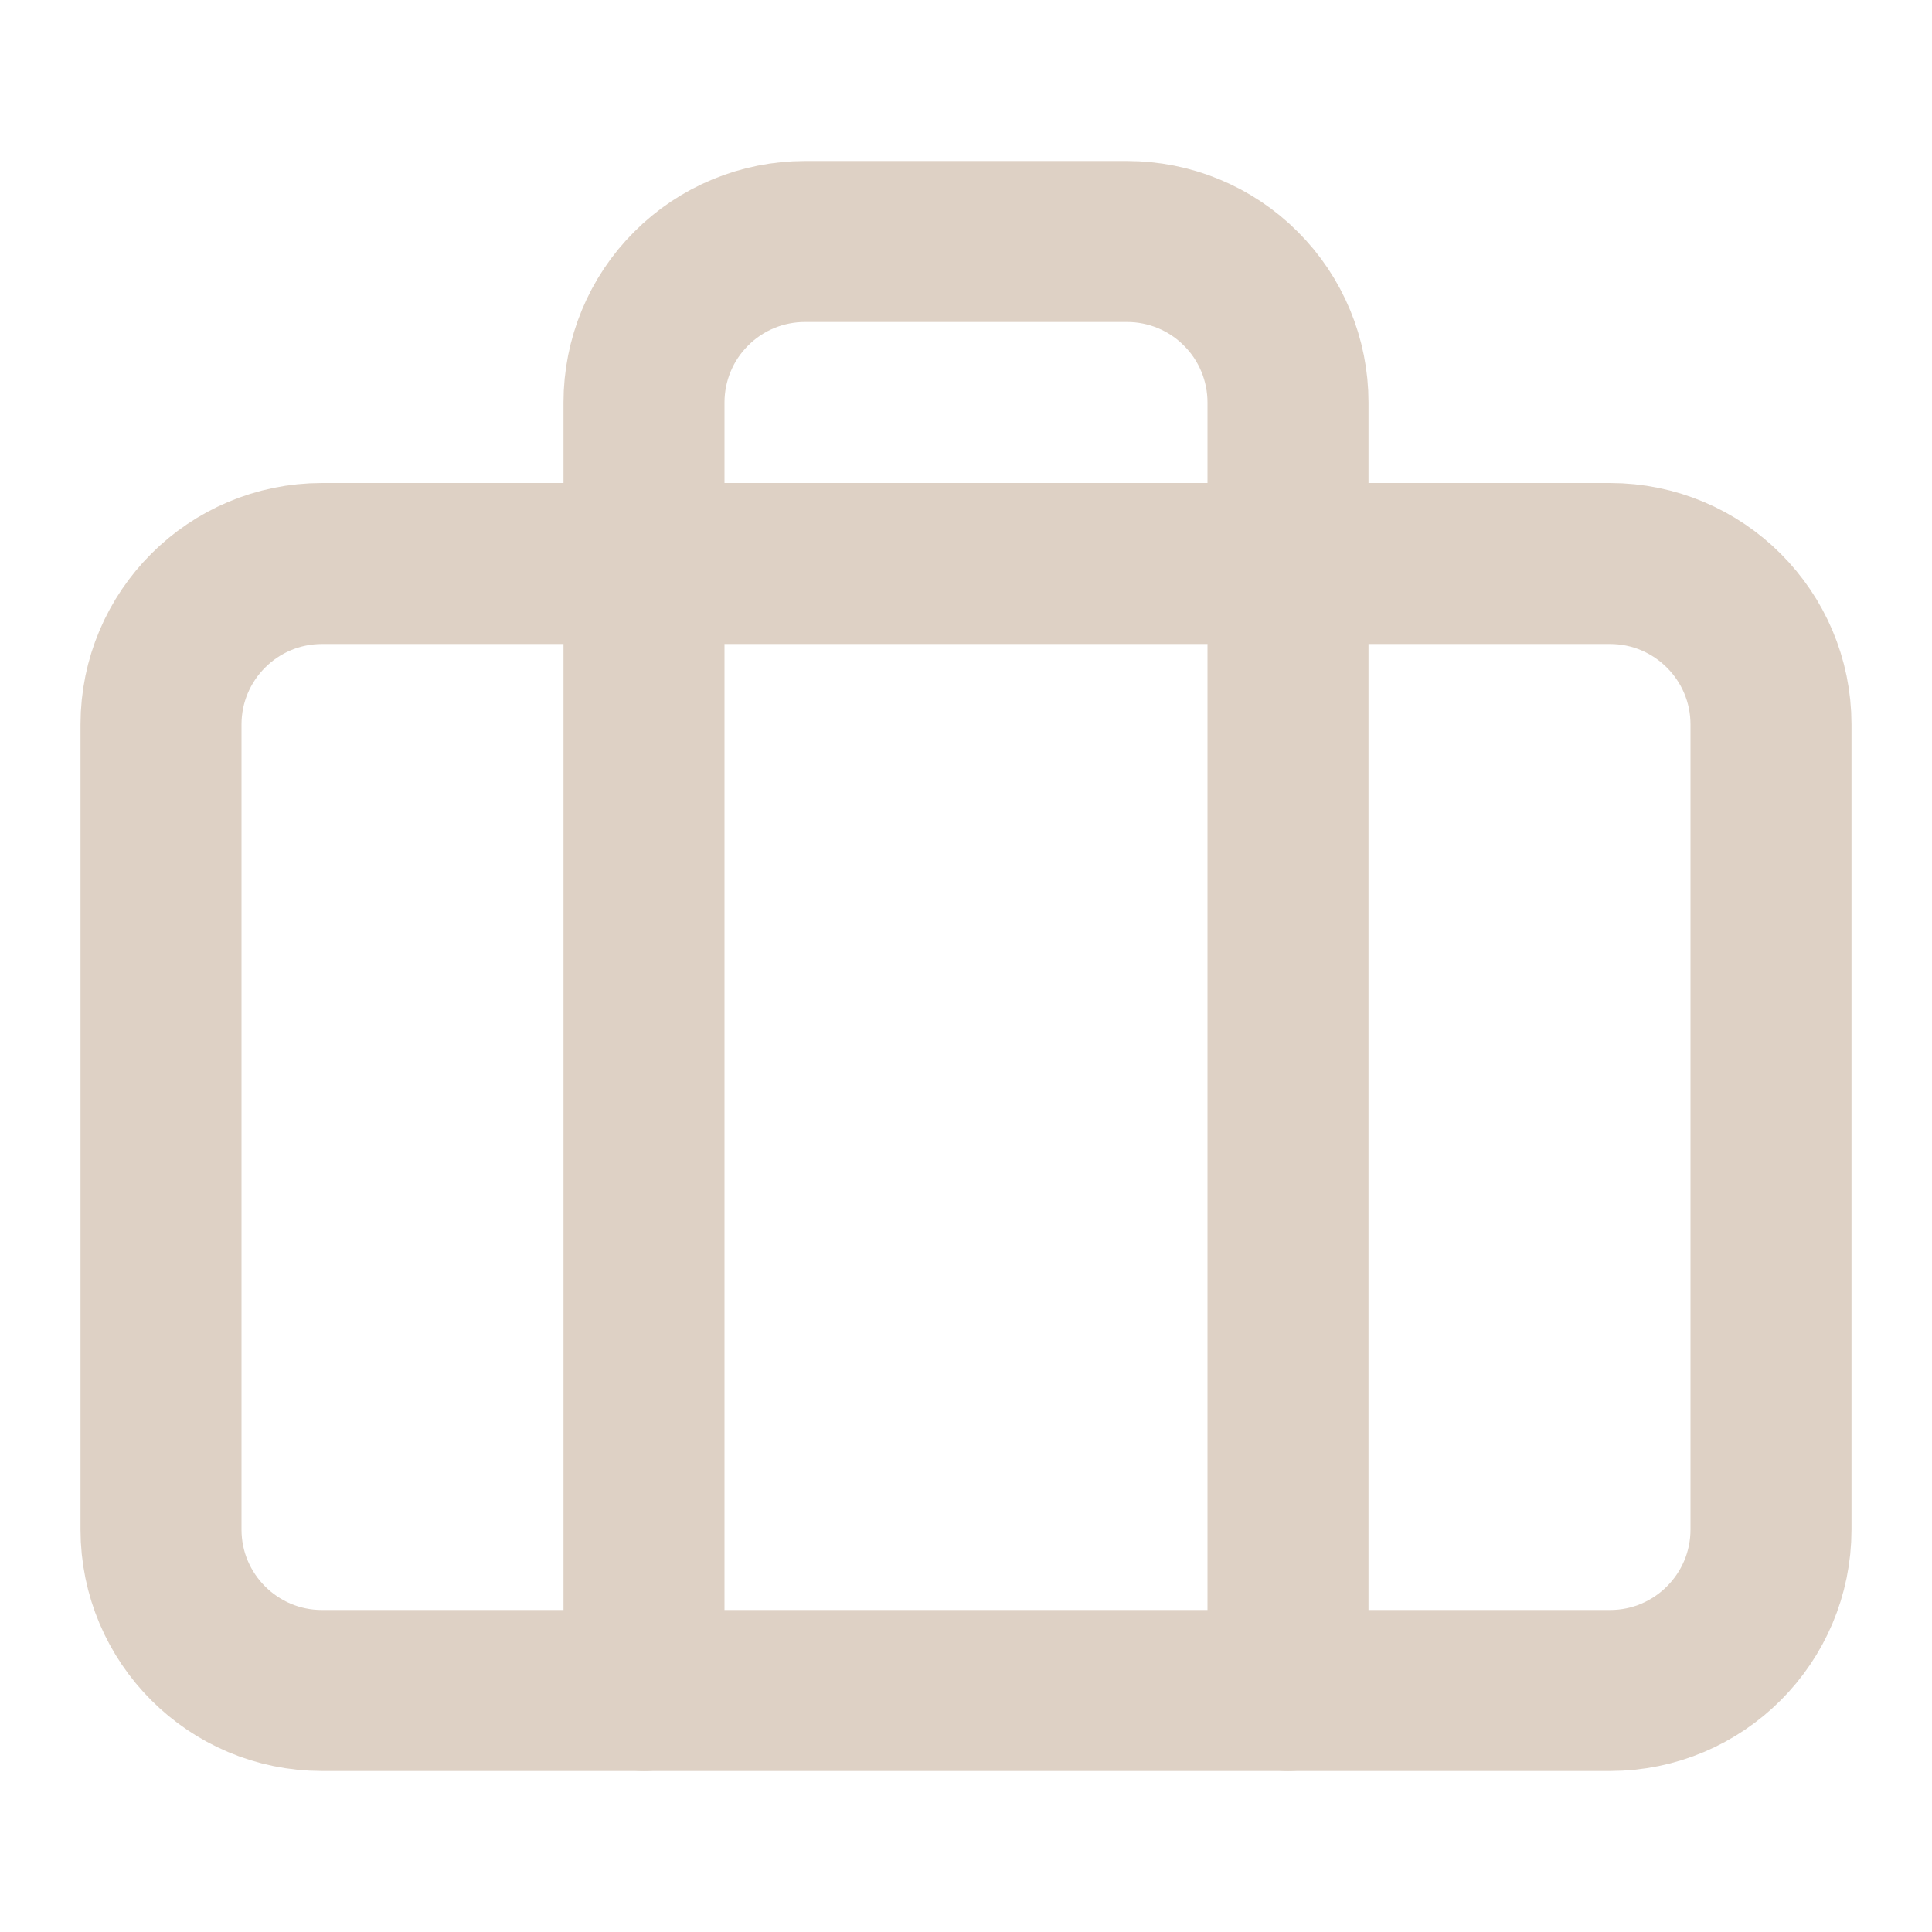 <svg width="12" height="12" viewBox="0 0 12 12" fill="none" xmlns="http://www.w3.org/2000/svg">
<path d="M10 3.5H2C1.448 3.5 1 3.948 1 4.5V9.5C1 10.052 1.448 10.5 2 10.5H10C10.552 10.5 11 10.052 11 9.5V4.5C11 3.948 10.552 3.5 10 3.5Z" stroke="#DED1C5" stroke-linecap="round" stroke-linejoin="round"/>
<path d="M8 10.5V2.5C8 2.235 7.895 1.98 7.707 1.793C7.52 1.605 7.265 1.5 7 1.5H5C4.735 1.5 4.48 1.605 4.293 1.793C4.105 1.98 4 2.235 4 2.5V10.5" stroke="#DED1C5" stroke-linecap="round" stroke-linejoin="round"/>
</svg>
